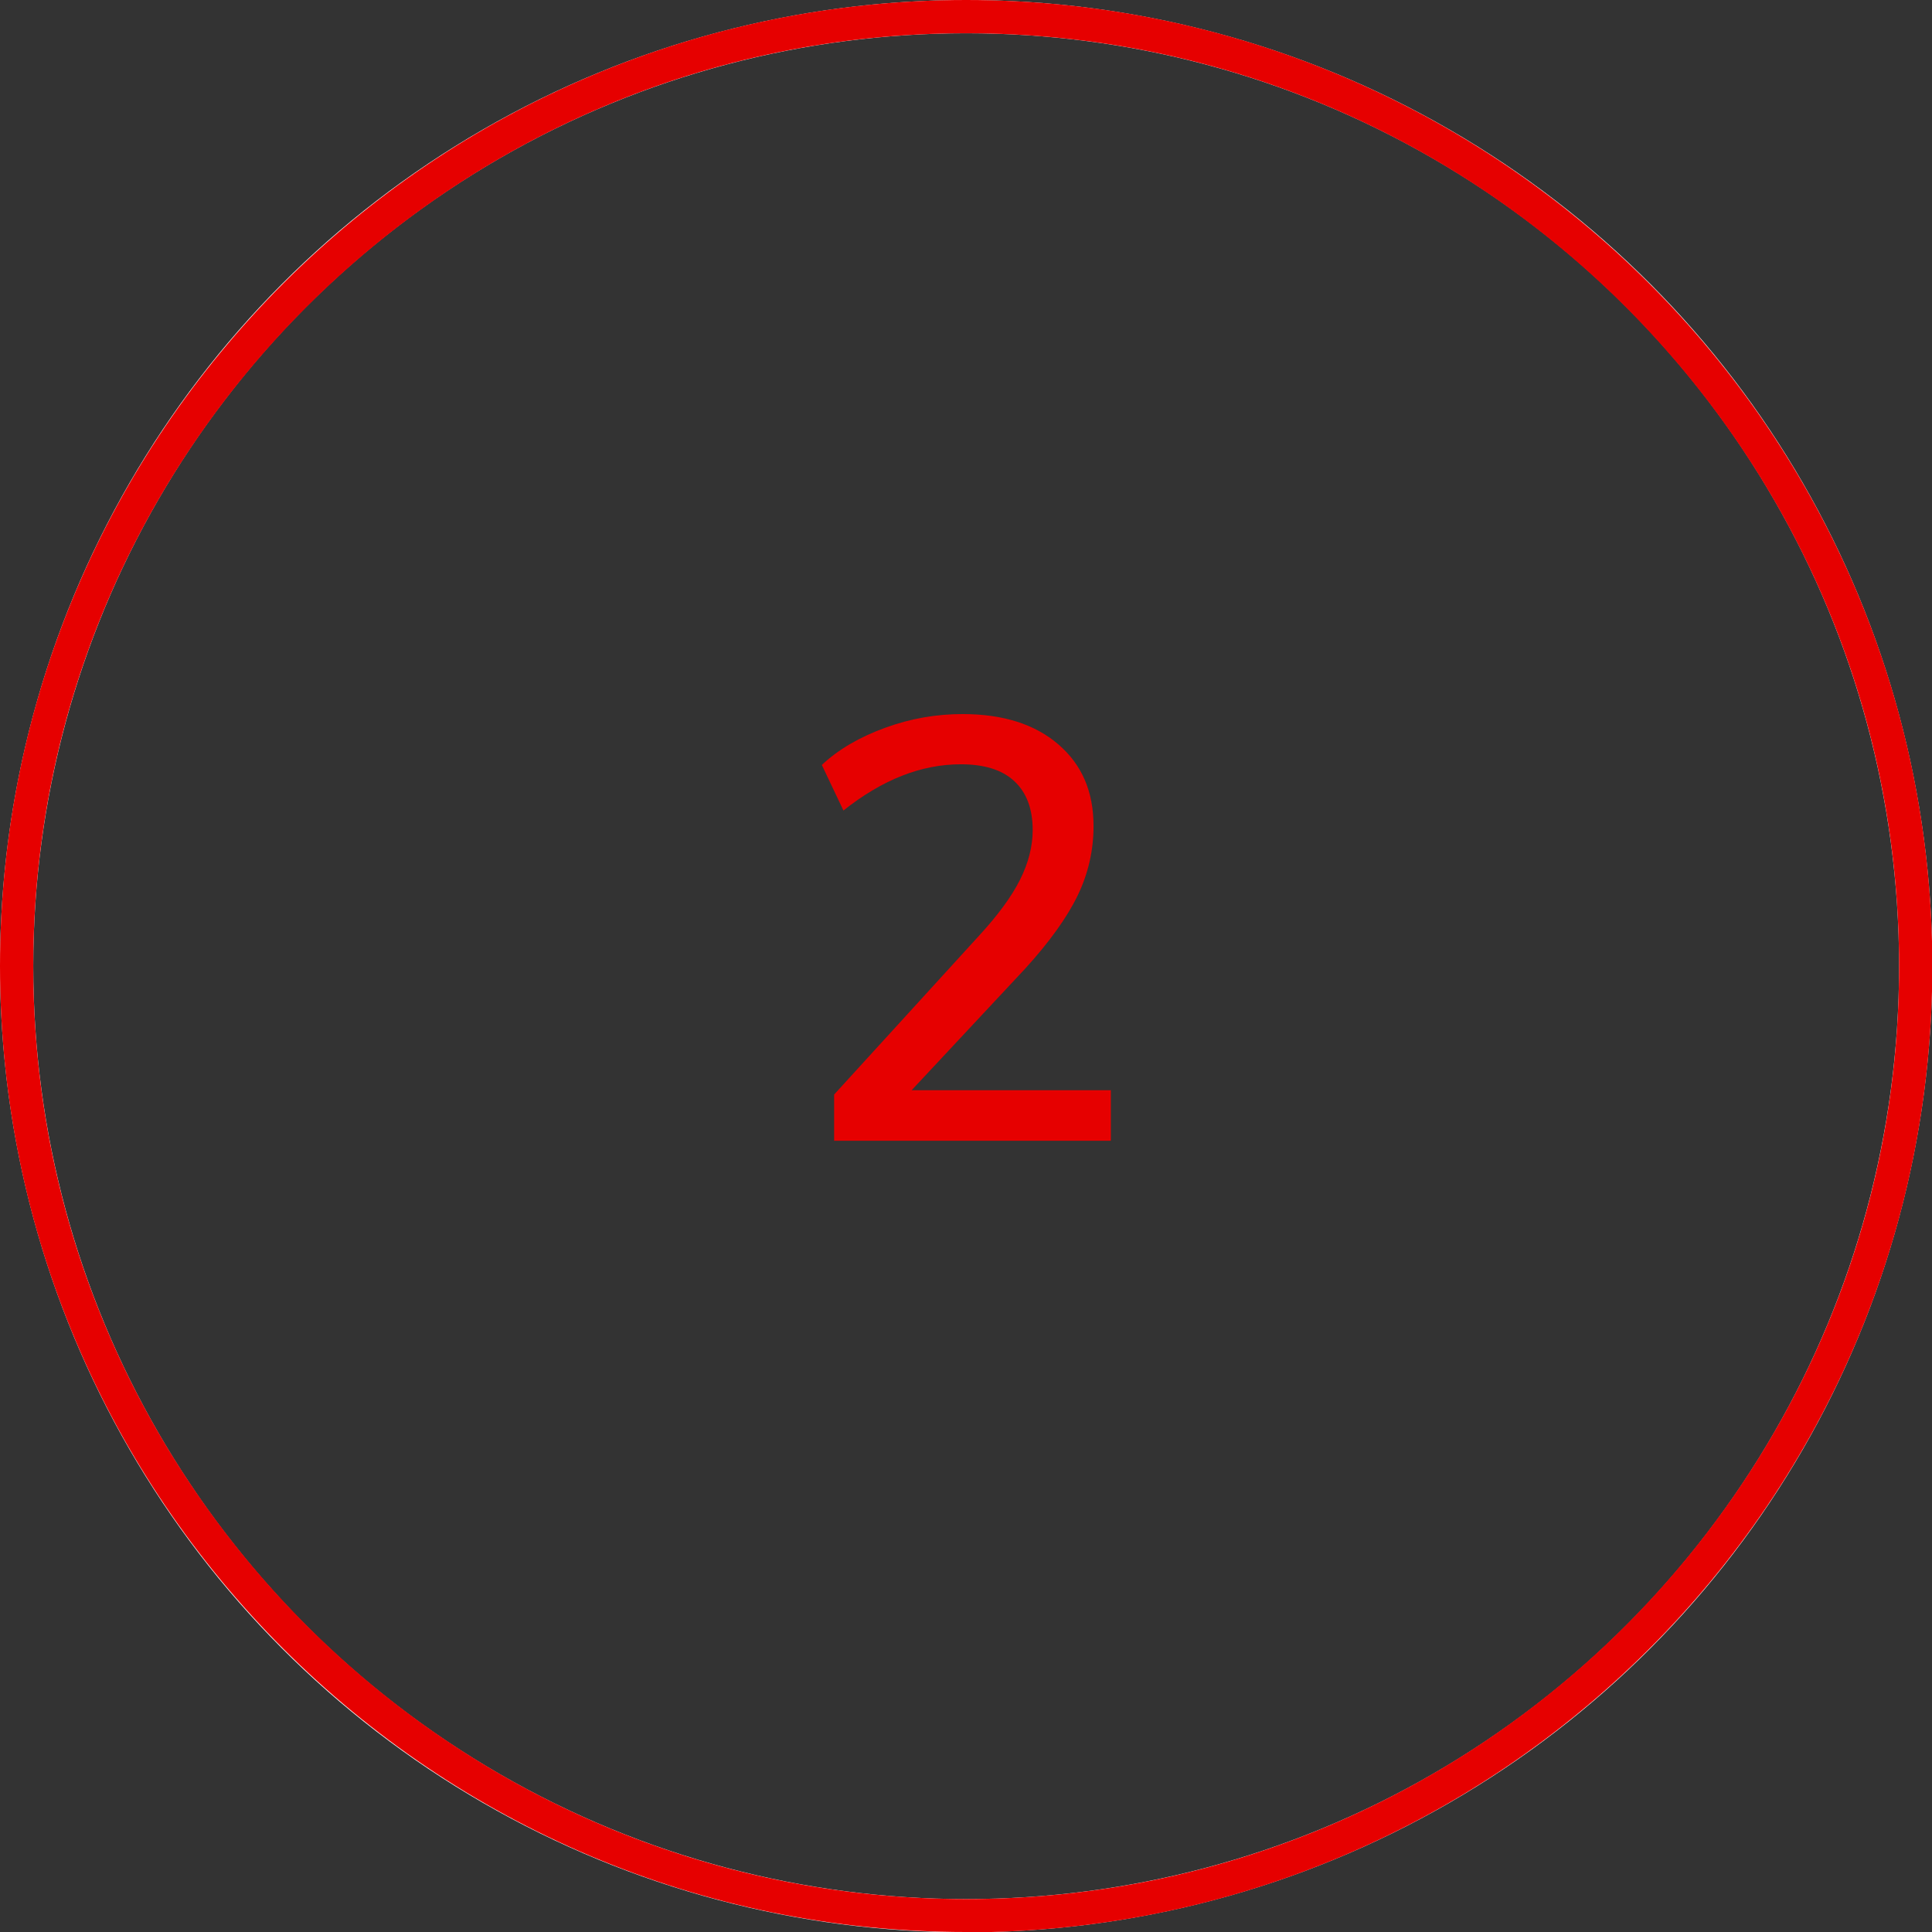 <?xml version="1.0" encoding="UTF-8"?><svg id="b" xmlns="http://www.w3.org/2000/svg" viewBox="0 0 58.09 58.09"><rect x="0" y="0" width="58.09" height="58.09" fill="#333333" stroke="none"/><g id="c"><circle cx="29.05" cy="29.05" r="28.55" fill="none" stroke="#fff" stroke-miterlimit="10"/><path d="M29.05,58.09C13.03,58.09,0,45.06,0,29.05S13.03,0,29.05,0s29.05,13.03,29.05,29.05-13.03,29.05-29.05,29.05ZM29.05,1C13.58,1,1,13.58,1,29.05s12.58,28.05,28.05,28.05,28.05-12.58,28.05-28.05S44.51,1,29.05,1Z" fill="#e60000" stroke-width="0"/><path d="M33.4,32.77v1.53h-8.32v-1.39l4.37-4.79c.56-.61.97-1.17,1.22-1.67s.38-1,.38-1.49c0-.65-.19-1.14-.56-1.48s-.91-.5-1.6-.5c-1.19,0-2.36.46-3.53,1.39l-.65-1.37c.5-.47,1.14-.84,1.91-1.12s1.54-.41,2.32-.41c1.21,0,2.17.3,2.88.91s1.06,1.42,1.06,2.46c0,.73-.16,1.43-.48,2.09s-.85,1.4-1.59,2.21l-3.4,3.64h5.98Z" fill="#e60000" stroke-width="0"/></g></svg>